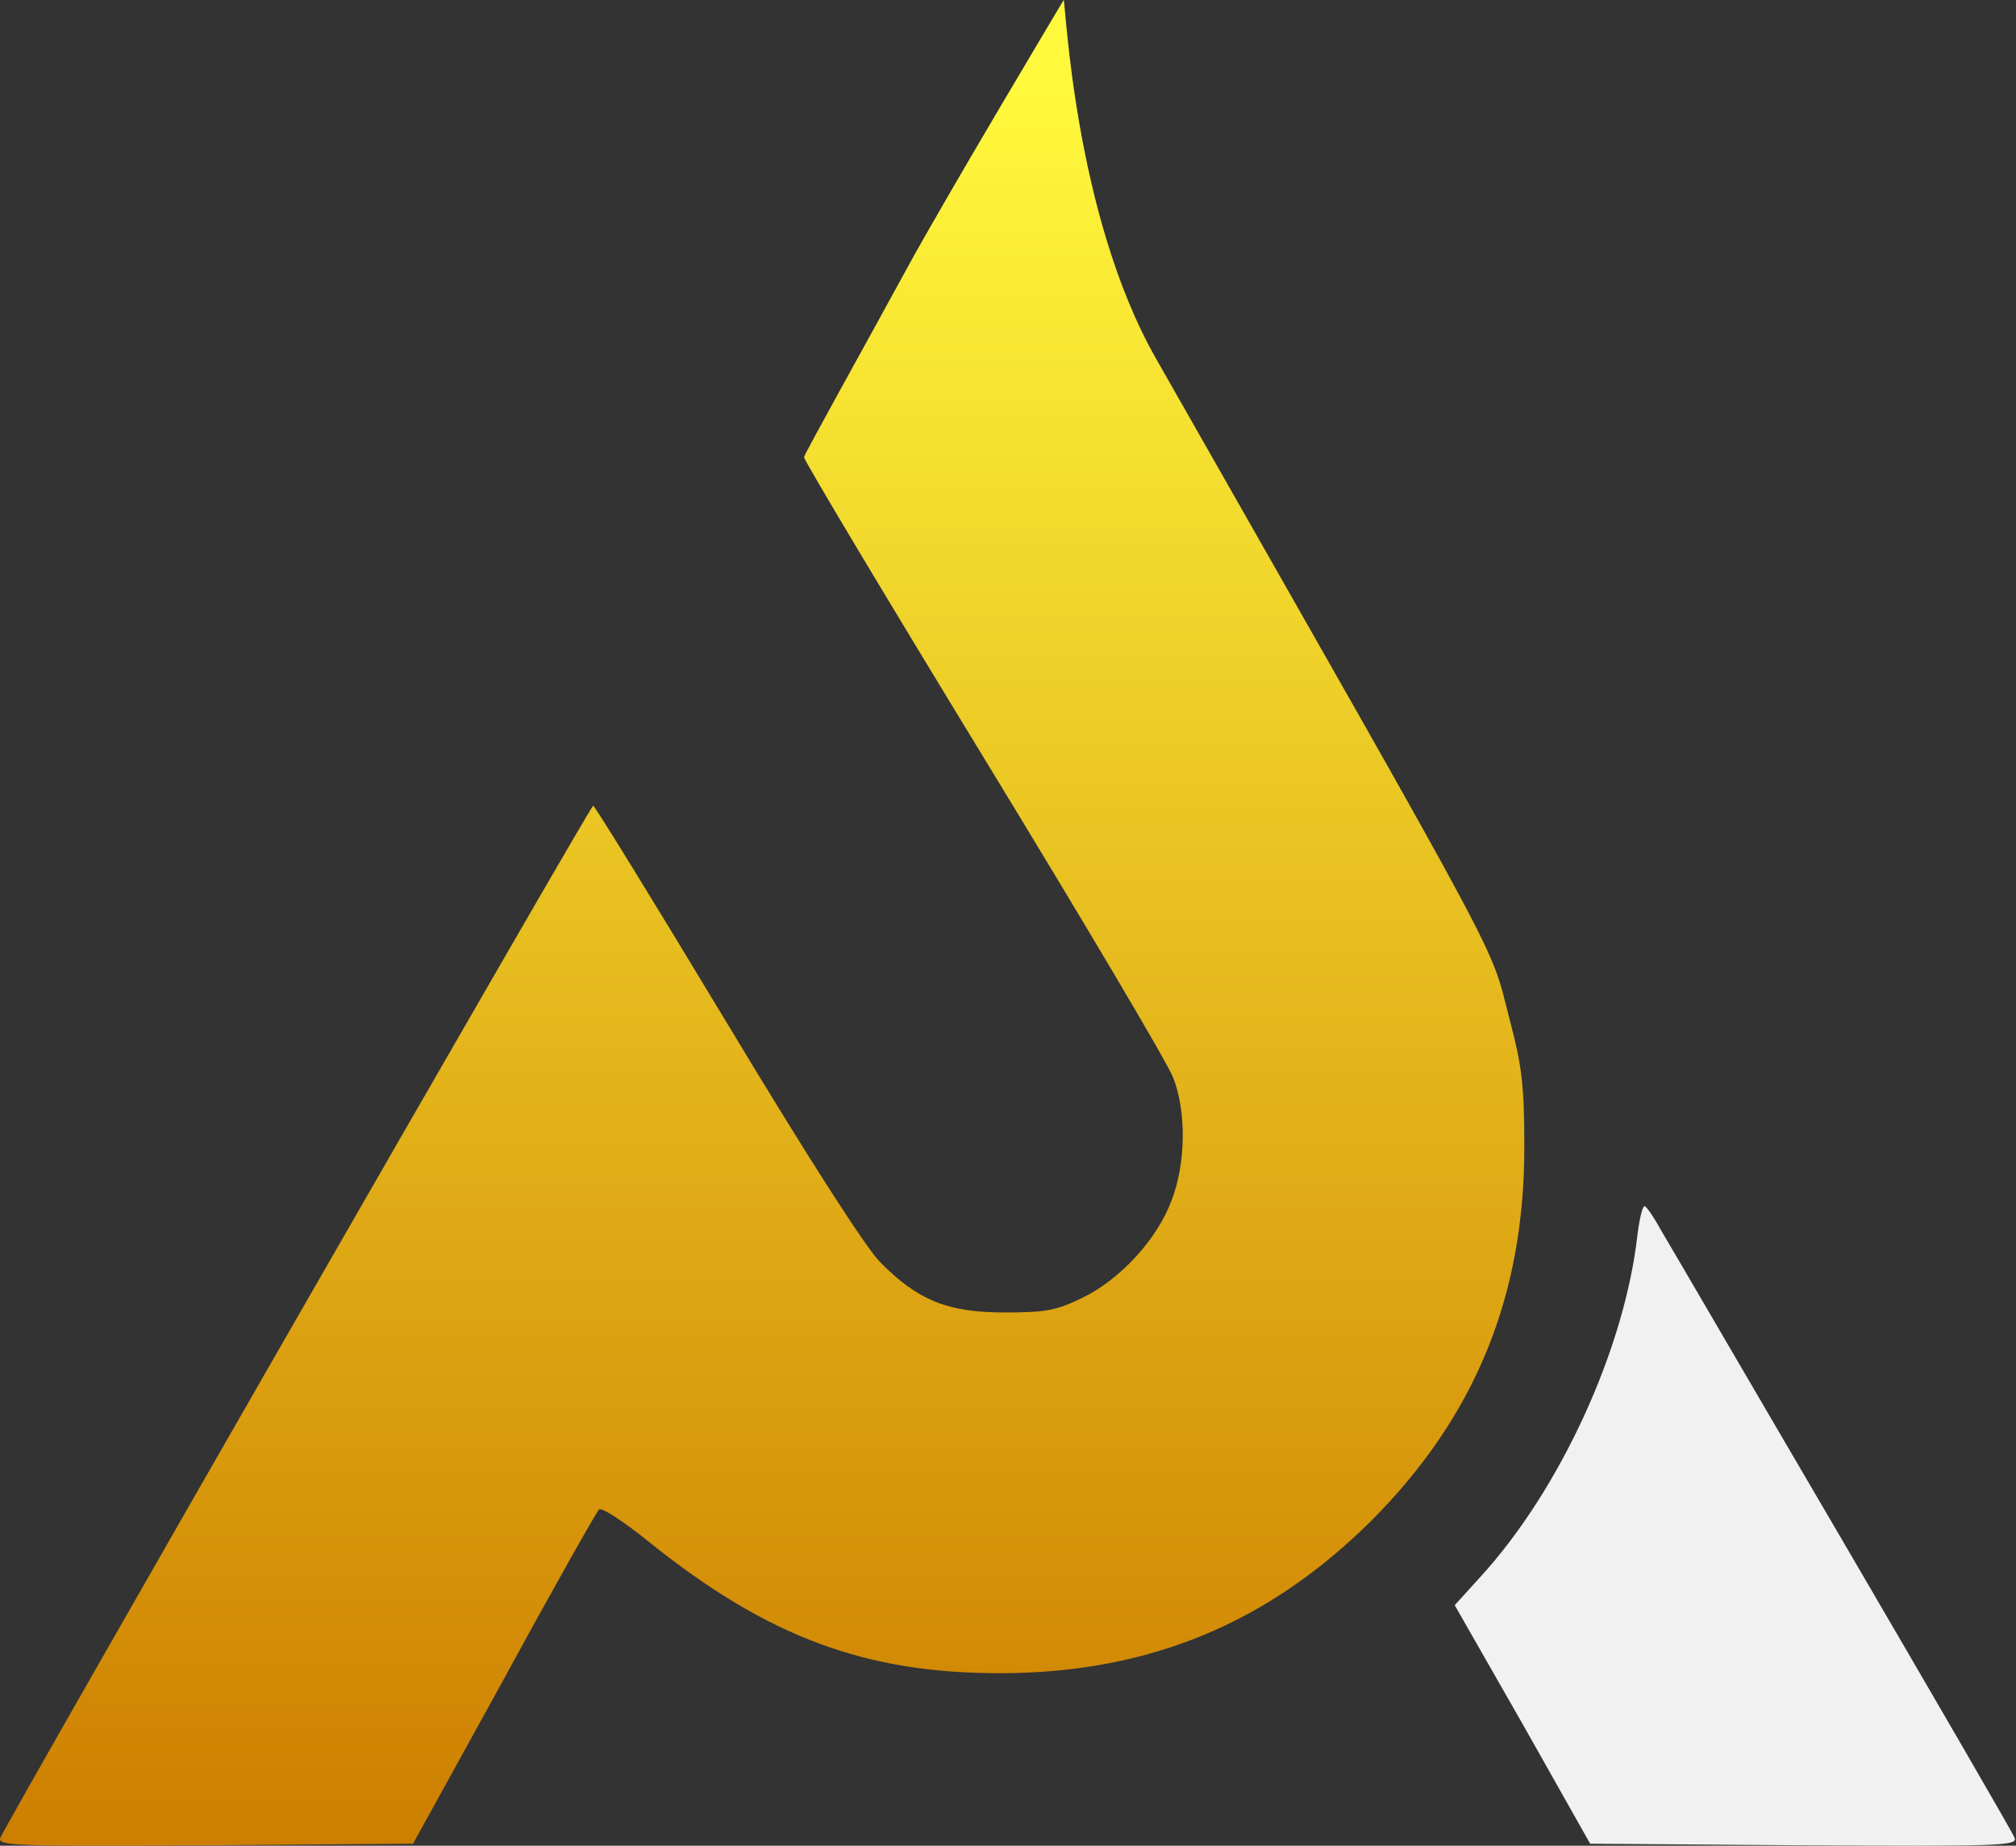 <svg width="1242" height="1137" viewBox="0 0 1242 1137" fill="none" xmlns="http://www.w3.org/2000/svg">
<rect x="0" y="0" width="1242" height="1137" fill="#333333" stroke="none"/>
<path d="M558.76 165.327C534.463 209.957 495.33 279.998 495.33 281.634C495.33 283.598 545.073 366.72 605.942 466.533C666.811 566.345 719.499 655.031 722.772 663.866C730.953 684.811 730.626 716.554 721.79 739.462C712.954 763.352 690.373 787.896 667.138 799.349C650.776 807.204 644.885 808.513 619.032 808.513C583.689 808.513 565.363 800.986 542.128 777.423C532.964 767.933 497.621 712.954 447.224 629.178C403.045 555.873 366.392 496.313 365.411 496.313C363.774 496.313 3.795 1123 0.196 1132.17C-1.768 1137.08 9.032 1137.4 126.516 1136.75L254.472 1135.77L310.432 1034.32C340.867 978.357 367.374 931.56 369.01 929.924C370.319 928.287 383.737 936.796 399.445 949.559C472.75 1008.46 533.292 1031.05 617.396 1030.72C708.045 1030.39 781.35 999.956 845.164 936.469C908.979 872.327 939.413 798.04 939.086 705.428C939.086 668.448 937.45 656.012 930.25 628.85C917.16 579.108 934.177 610.851 712.299 221.092C661.575 132.079 656.6 1.636 655.291 -0.001C655.291 -0.001 582.324 122.042 558.76 165.327Z" fill="url(#paint0_linear_752_22)"/>
<path d="M1008.78 760.733C1000.93 831.093 961.003 917.815 912.242 971.158L896.207 988.829L938.095 1062.13L979.657 1135.77L1111.54 1136.75C1231.97 1137.4 1243.1 1137.08 1241.13 1132.17C1240.15 1129.22 1192.37 1047.08 1135.43 949.559C1078.49 852.365 1028.42 766.297 1023.84 758.77C1019.58 750.916 1015 744.044 1013.36 743.062C1012.05 742.407 1010.09 750.261 1008.78 760.733Z" fill="#F1F1F1"/>
<defs>
<linearGradient id="paint0_linear_752_22" x1="469.544" y1="1137" x2="469.544" y2="56.458" gradientUnits="userSpaceOnUse">
<stop stop-color="#CD7E00"/>
<stop offset="1" stop-color="#FFF83C"/>
</linearGradient>
</defs>
</svg>
